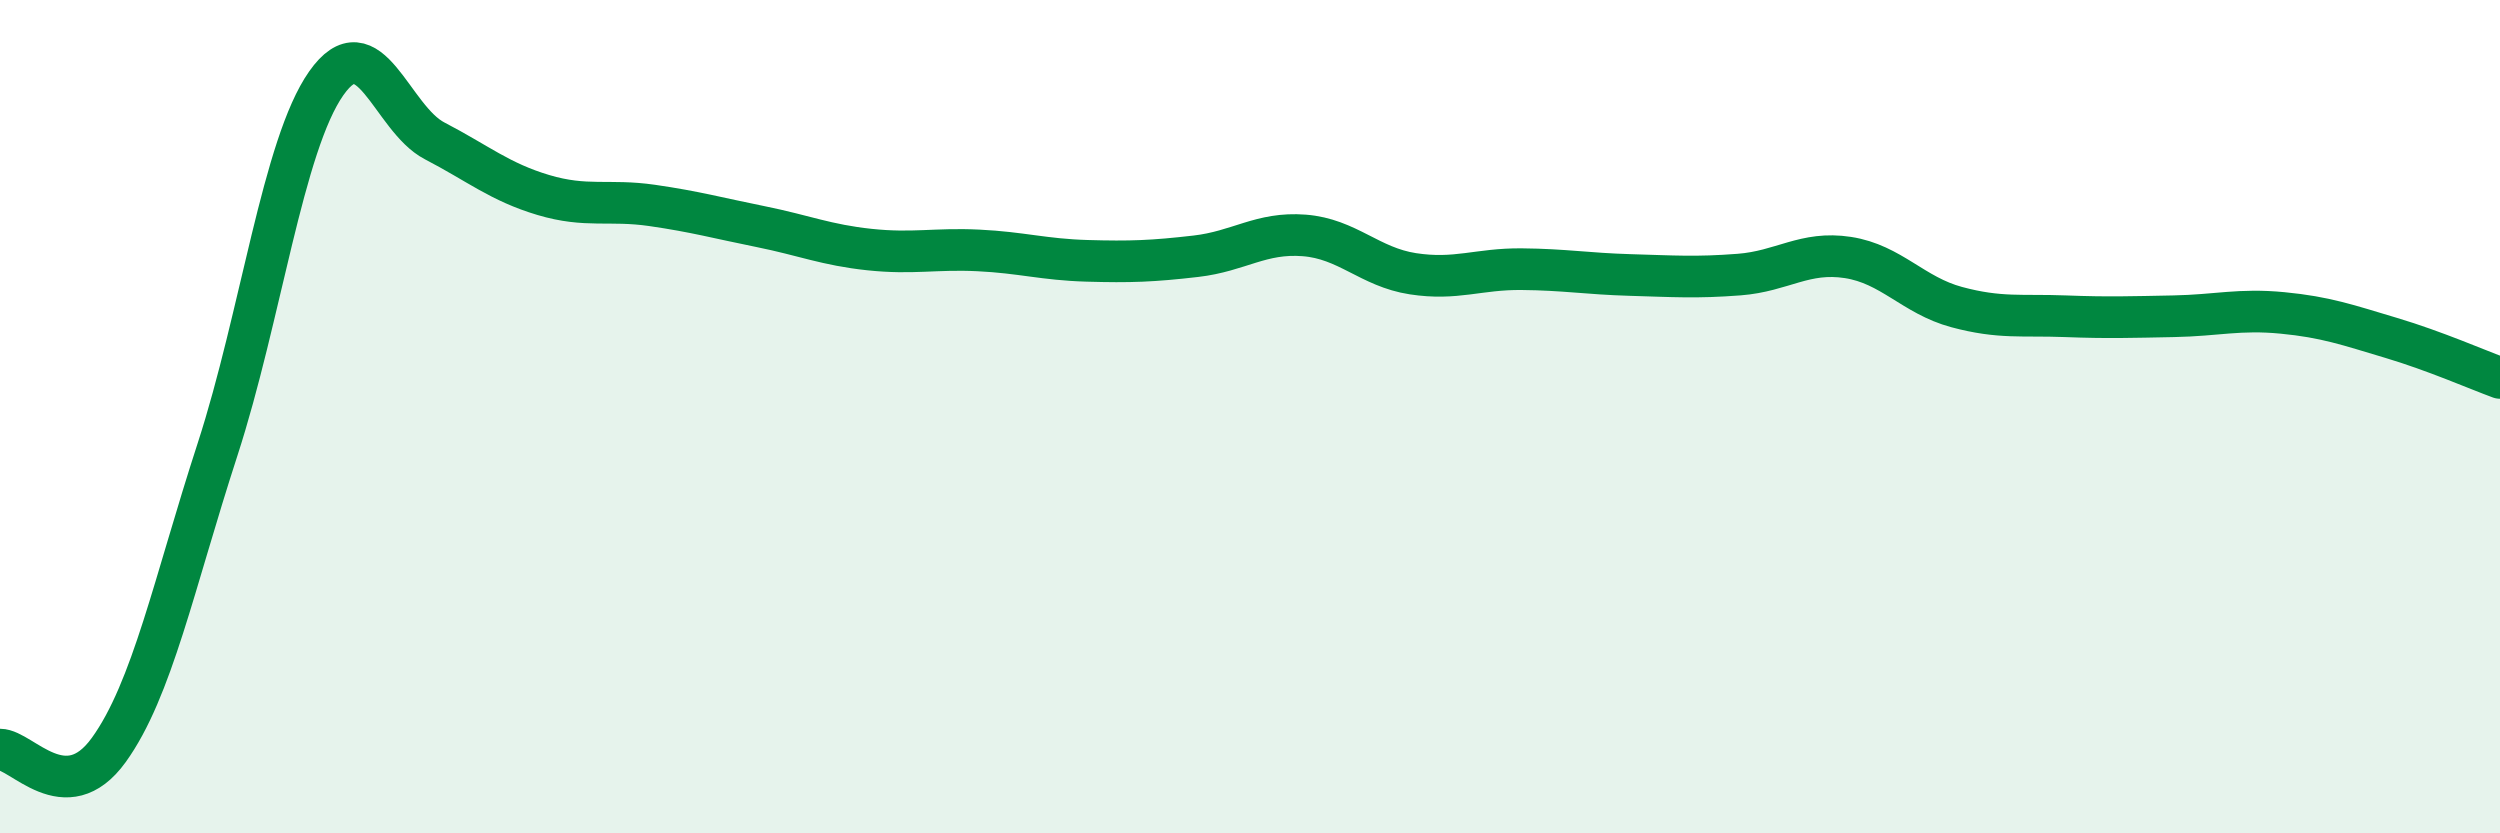 
    <svg width="60" height="20" viewBox="0 0 60 20" xmlns="http://www.w3.org/2000/svg">
      <path
        d="M 0,17.99 C 0.52,17.99 1.57,19.44 2.61,18 C 3.65,16.56 4.18,13.99 5.22,10.79 C 6.26,7.59 6.79,3.48 7.83,2 C 8.87,0.52 9.39,2.84 10.43,3.38 C 11.47,3.92 12,4.37 13.04,4.68 C 14.08,4.99 14.61,4.78 15.65,4.93 C 16.69,5.08 17.22,5.23 18.26,5.44 C 19.3,5.65 19.83,5.88 20.87,5.99 C 21.91,6.1 22.44,5.96 23.48,6.01 C 24.52,6.06 25.05,6.23 26.09,6.26 C 27.13,6.29 27.66,6.27 28.7,6.15 C 29.74,6.03 30.26,5.57 31.3,5.65 C 32.34,5.73 32.87,6.41 33.91,6.57 C 34.95,6.73 35.48,6.45 36.52,6.46 C 37.56,6.47 38.09,6.57 39.13,6.6 C 40.17,6.63 40.7,6.67 41.74,6.59 C 42.78,6.51 43.31,6.02 44.35,6.18 C 45.39,6.34 45.92,7.09 46.96,7.37 C 48,7.65 48.53,7.55 49.57,7.59 C 50.61,7.63 51.13,7.61 52.17,7.59 C 53.21,7.57 53.74,7.41 54.78,7.51 C 55.82,7.61 56.35,7.8 57.39,8.11 C 58.43,8.42 59.48,8.88 60,9.07L60 20L0 20Z"
        fill="#008740"
        opacity="0.1"
        stroke-linecap="round"
        stroke-linejoin="round"
      />
      <path
        d="M 0,17.99 C 0.52,17.99 1.57,19.44 2.61,18 C 3.65,16.56 4.18,13.99 5.22,10.79 C 6.26,7.59 6.79,3.48 7.83,2 C 8.87,0.52 9.39,2.84 10.43,3.38 C 11.47,3.92 12,4.37 13.04,4.68 C 14.08,4.99 14.61,4.78 15.65,4.93 C 16.69,5.08 17.22,5.23 18.26,5.44 C 19.3,5.65 19.83,5.88 20.87,5.99 C 21.91,6.1 22.44,5.96 23.48,6.01 C 24.52,6.06 25.05,6.23 26.09,6.26 C 27.13,6.29 27.66,6.27 28.7,6.15 C 29.74,6.03 30.26,5.57 31.3,5.65 C 32.34,5.73 32.87,6.41 33.91,6.57 C 34.95,6.73 35.48,6.45 36.52,6.46 C 37.56,6.47 38.09,6.57 39.13,6.6 C 40.17,6.63 40.7,6.67 41.74,6.59 C 42.78,6.51 43.31,6.02 44.35,6.18 C 45.39,6.34 45.92,7.09 46.96,7.37 C 48,7.65 48.53,7.55 49.57,7.59 C 50.61,7.63 51.13,7.61 52.17,7.59 C 53.21,7.57 53.74,7.41 54.78,7.51 C 55.82,7.61 56.35,7.8 57.39,8.11 C 58.43,8.42 59.48,8.88 60,9.07"
        stroke="#008740"
        stroke-width="1"
        fill="none"
        stroke-linecap="round"
        stroke-linejoin="round"
      />
    </svg>
  